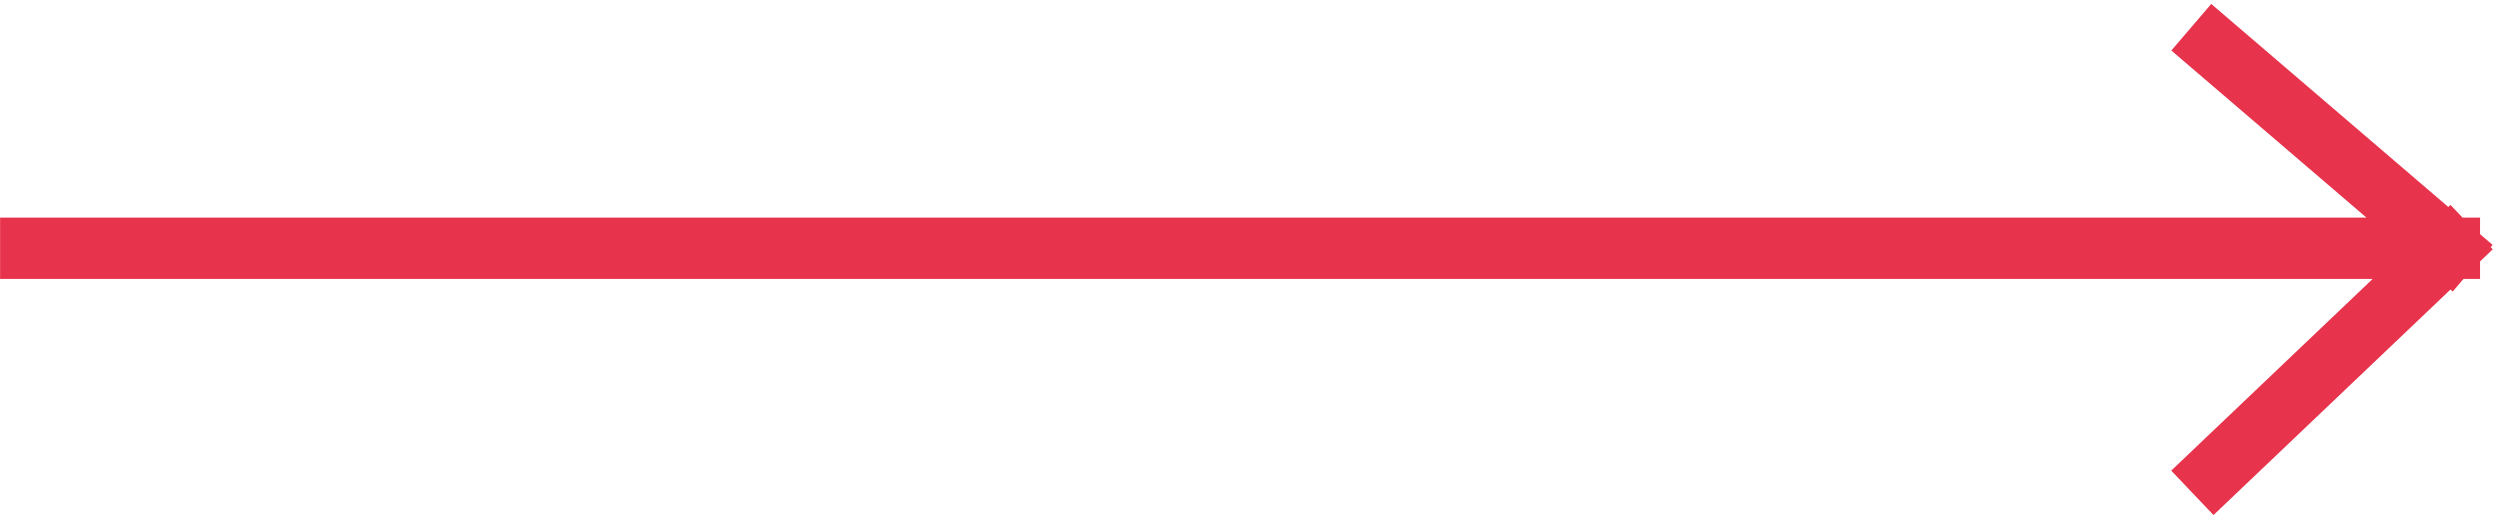 <?xml version="1.0" encoding="UTF-8"?> <svg xmlns="http://www.w3.org/2000/svg" width="53" height="11" viewBox="0 0 53 11" fill="none"><path d="M0.652 5.263L51.927 5.263M51.927 5.263L46.949 1M51.927 5.263L46.949 10" stroke="#E7334C" stroke-width="1.3" stroke-linecap="square"></path></svg> 